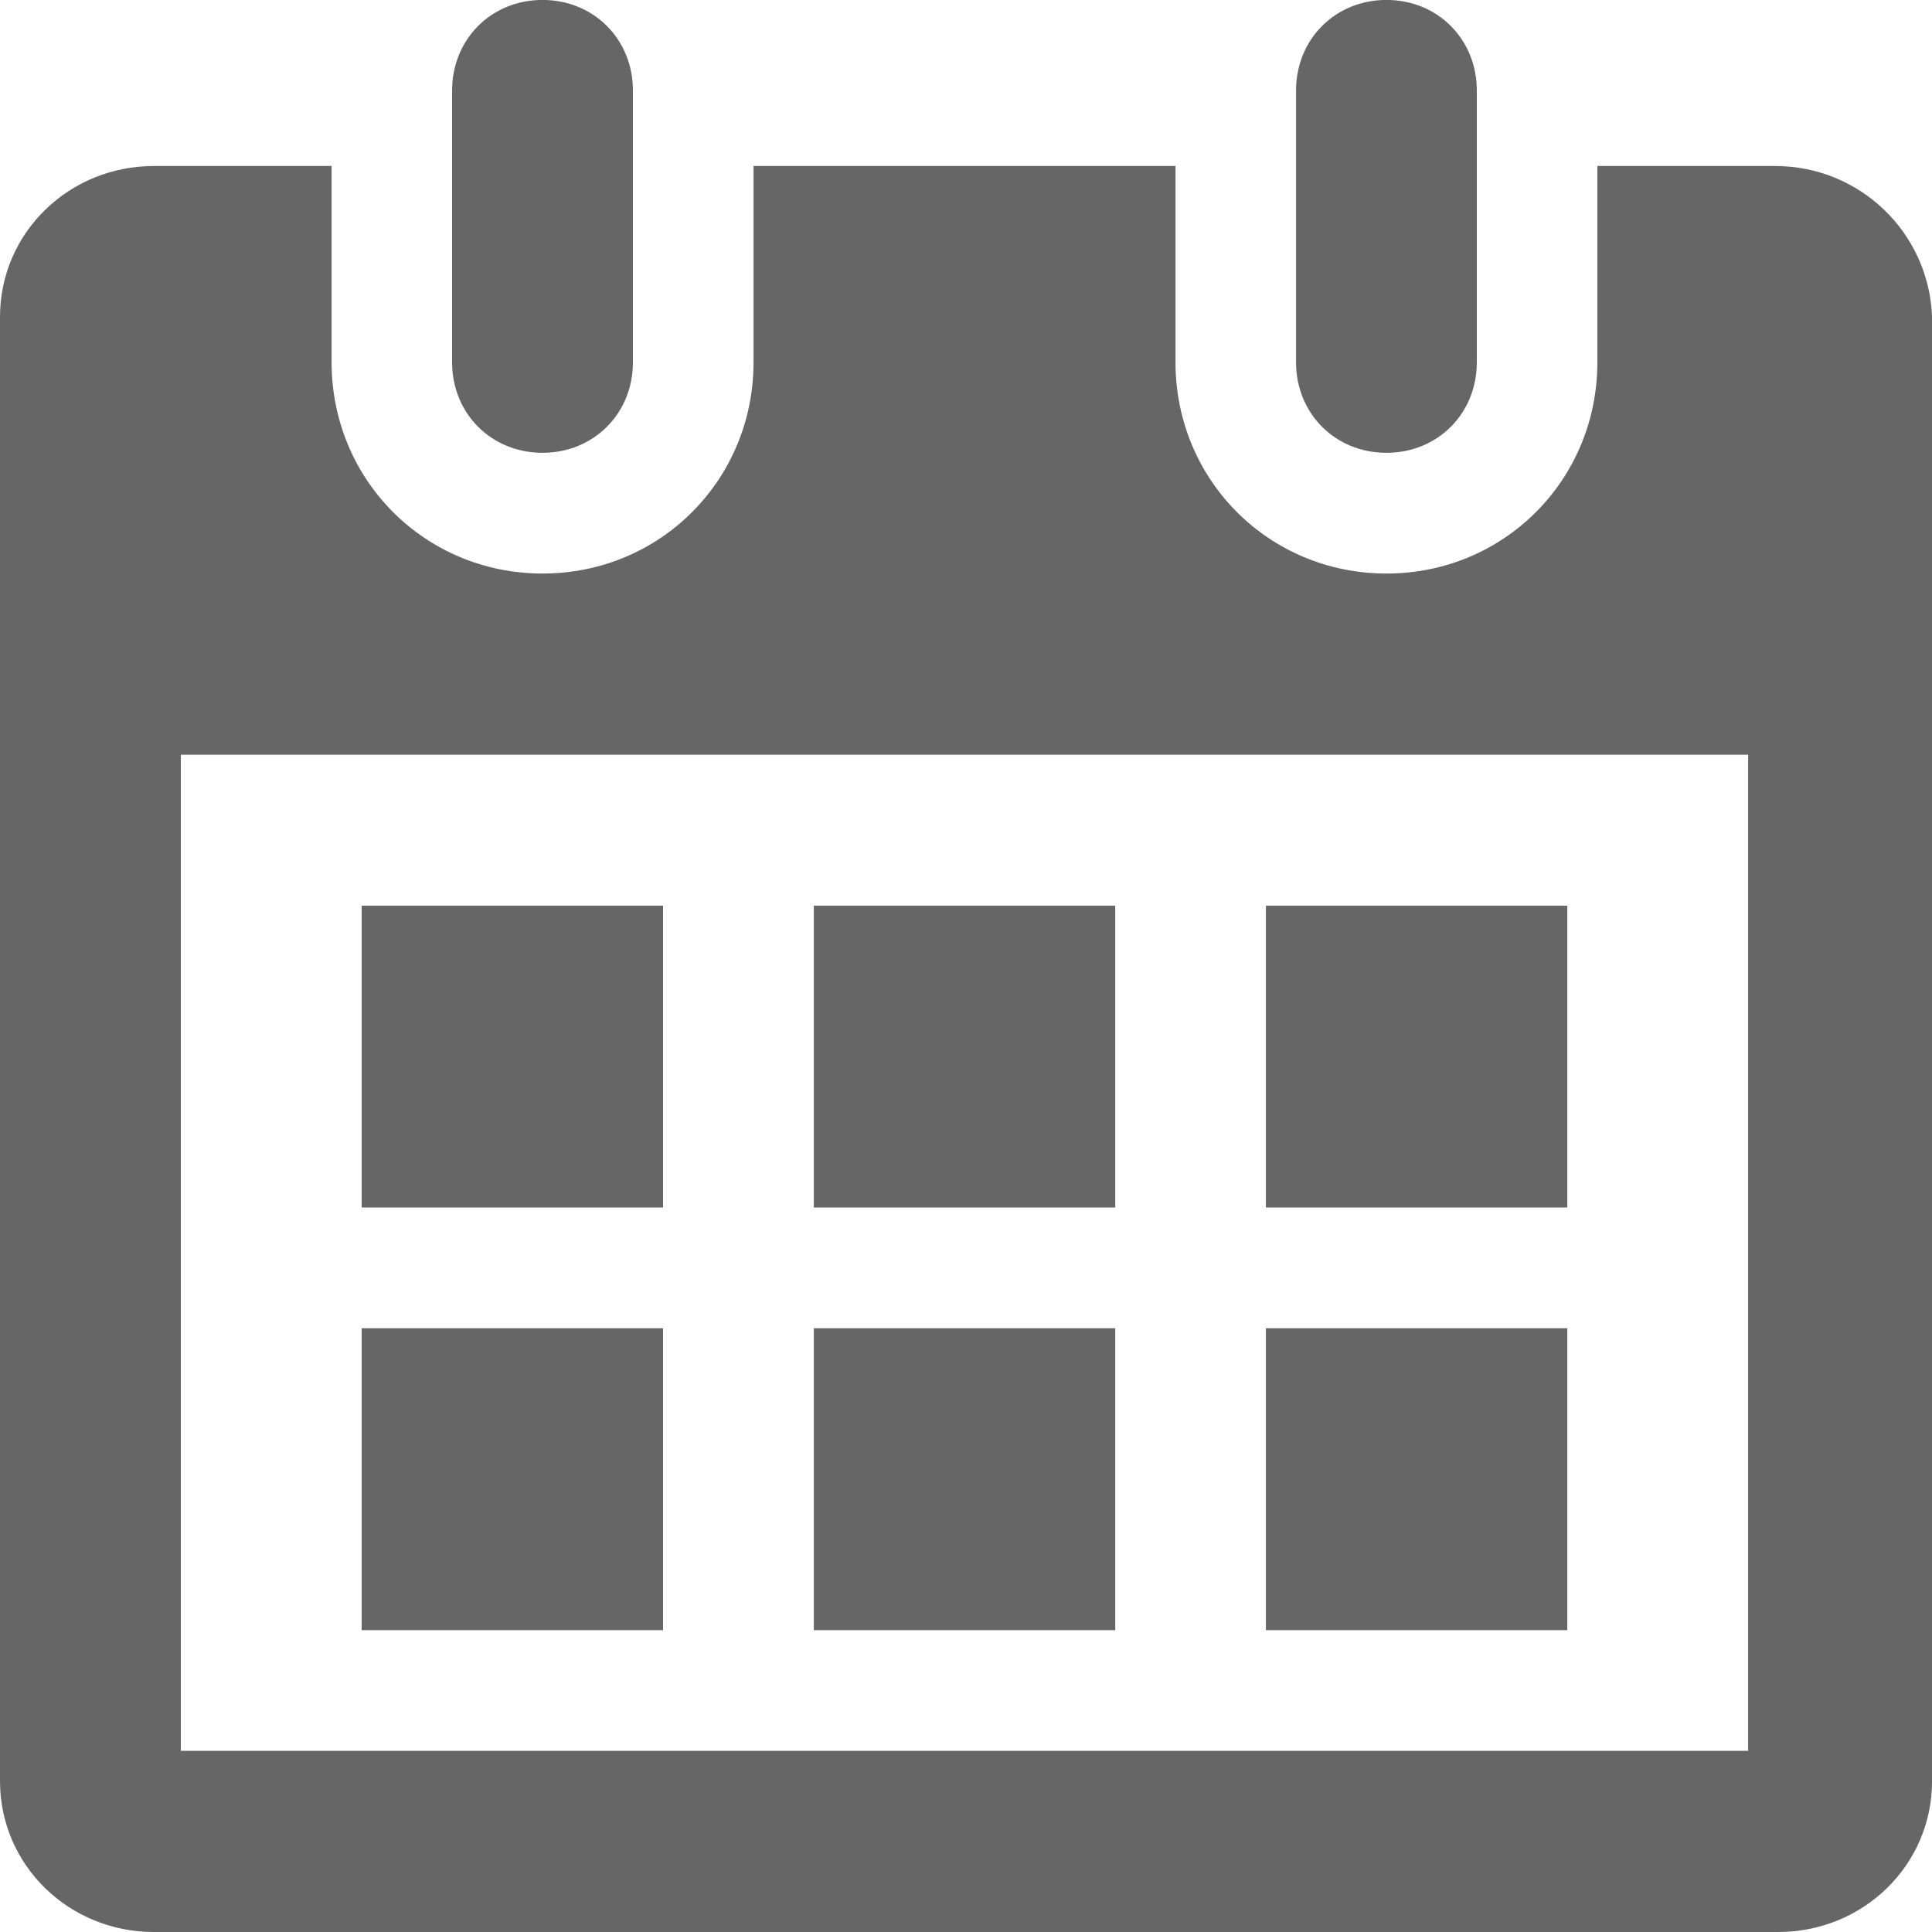 <?xml version="1.0" encoding="utf-8"?>
<!-- Generator: Adobe Illustrator 15.1.0, SVG Export Plug-In . SVG Version: 6.00 Build 0)  -->
<!DOCTYPE svg PUBLIC "-//W3C//DTD SVG 1.1//EN" "http://www.w3.org/Graphics/SVG/1.1/DTD/svg11.dtd">
<svg version="1.1" id="Layer_1" xmlns="http://www.w3.org/2000/svg" xmlns:xlink="http://www.w3.org/1999/xlink" x="0px" y="0px"
	 width="30px" height="30px" viewBox="283.105 405.945 30 30" enable-background="new 283.105 405.945 30 30" xml:space="preserve">
<g>
	<g>
		<g>
			<g>
				<path fill="#666666" d="M310.671,408.523h-2.762v3.047c0,1.828-1.45,3.281-3.275,3.281c-1.826,0-3.276-1.453-3.276-3.281v-3.047
					h-6.552v3.047c0,1.828-1.451,3.281-3.276,3.281s-3.276-1.453-3.276-3.281v-3.047h-2.762c-1.31,0-2.387,1.031-2.387,2.344v5.391
					v17.343c0,1.313,1.077,2.344,2.387,2.344h25.227c1.311,0,2.387-1.031,2.387-2.344v-17.343v-5.391
					C313.058,409.555,311.982,408.523,310.671,408.523z M310.25,433.132h-24.337v-15.468h24.337V433.132z"/>
			</g>
		</g>
	</g>
	<g>
		<g>
			<g>
				<path fill="#666666" d="M291.529,412.976c0.795,0,1.404-0.609,1.404-1.406v-4.219c0-0.797-0.609-1.407-1.404-1.407
					s-1.404,0.61-1.404,1.407v4.219C290.125,412.367,290.734,412.976,291.529,412.976z"/>
			</g>
		</g>
	</g>
	<g>
		<g>
			<g>
				<path fill="#666666" d="M304.634,412.976c0.795,0,1.403-0.609,1.403-1.406v-4.219c0-0.797-0.608-1.407-1.403-1.407
					c-0.796,0-1.404,0.61-1.404,1.407v4.219C303.23,412.367,303.838,412.976,304.634,412.976z"/>
			</g>
		</g>
	</g>
	<g>
		<g>
			<g>
				<rect x="288.721" y="420.008" fill="#666666" width="4.68" height="4.687"/>
			</g>
		</g>
	</g>
	<g>
		<g>
			<g>
				<rect x="288.721" y="426.57" fill="#666666" width="4.68" height="4.688"/>
			</g>
		</g>
	</g>
	<g>
		<g>
			<g>
				<rect x="295.742" y="420.008" fill="#666666" width="4.68" height="4.687"/>
			</g>
		</g>
	</g>
	<g>
		<g>
			<g>
				<rect x="295.742" y="426.57" fill="#666666" width="4.68" height="4.688"/>
			</g>
		</g>
	</g>
	<g>
		<g>
			<g>
				<rect x="302.762" y="420.008" fill="#666666" width="4.68" height="4.687"/>
			</g>
		</g>
	</g>
	<g>
		<g>
			<g>
				<rect x="302.762" y="426.57" fill="#666666" width="4.68" height="4.688"/>
			</g>
		</g>
	</g>
</g>
</svg>
